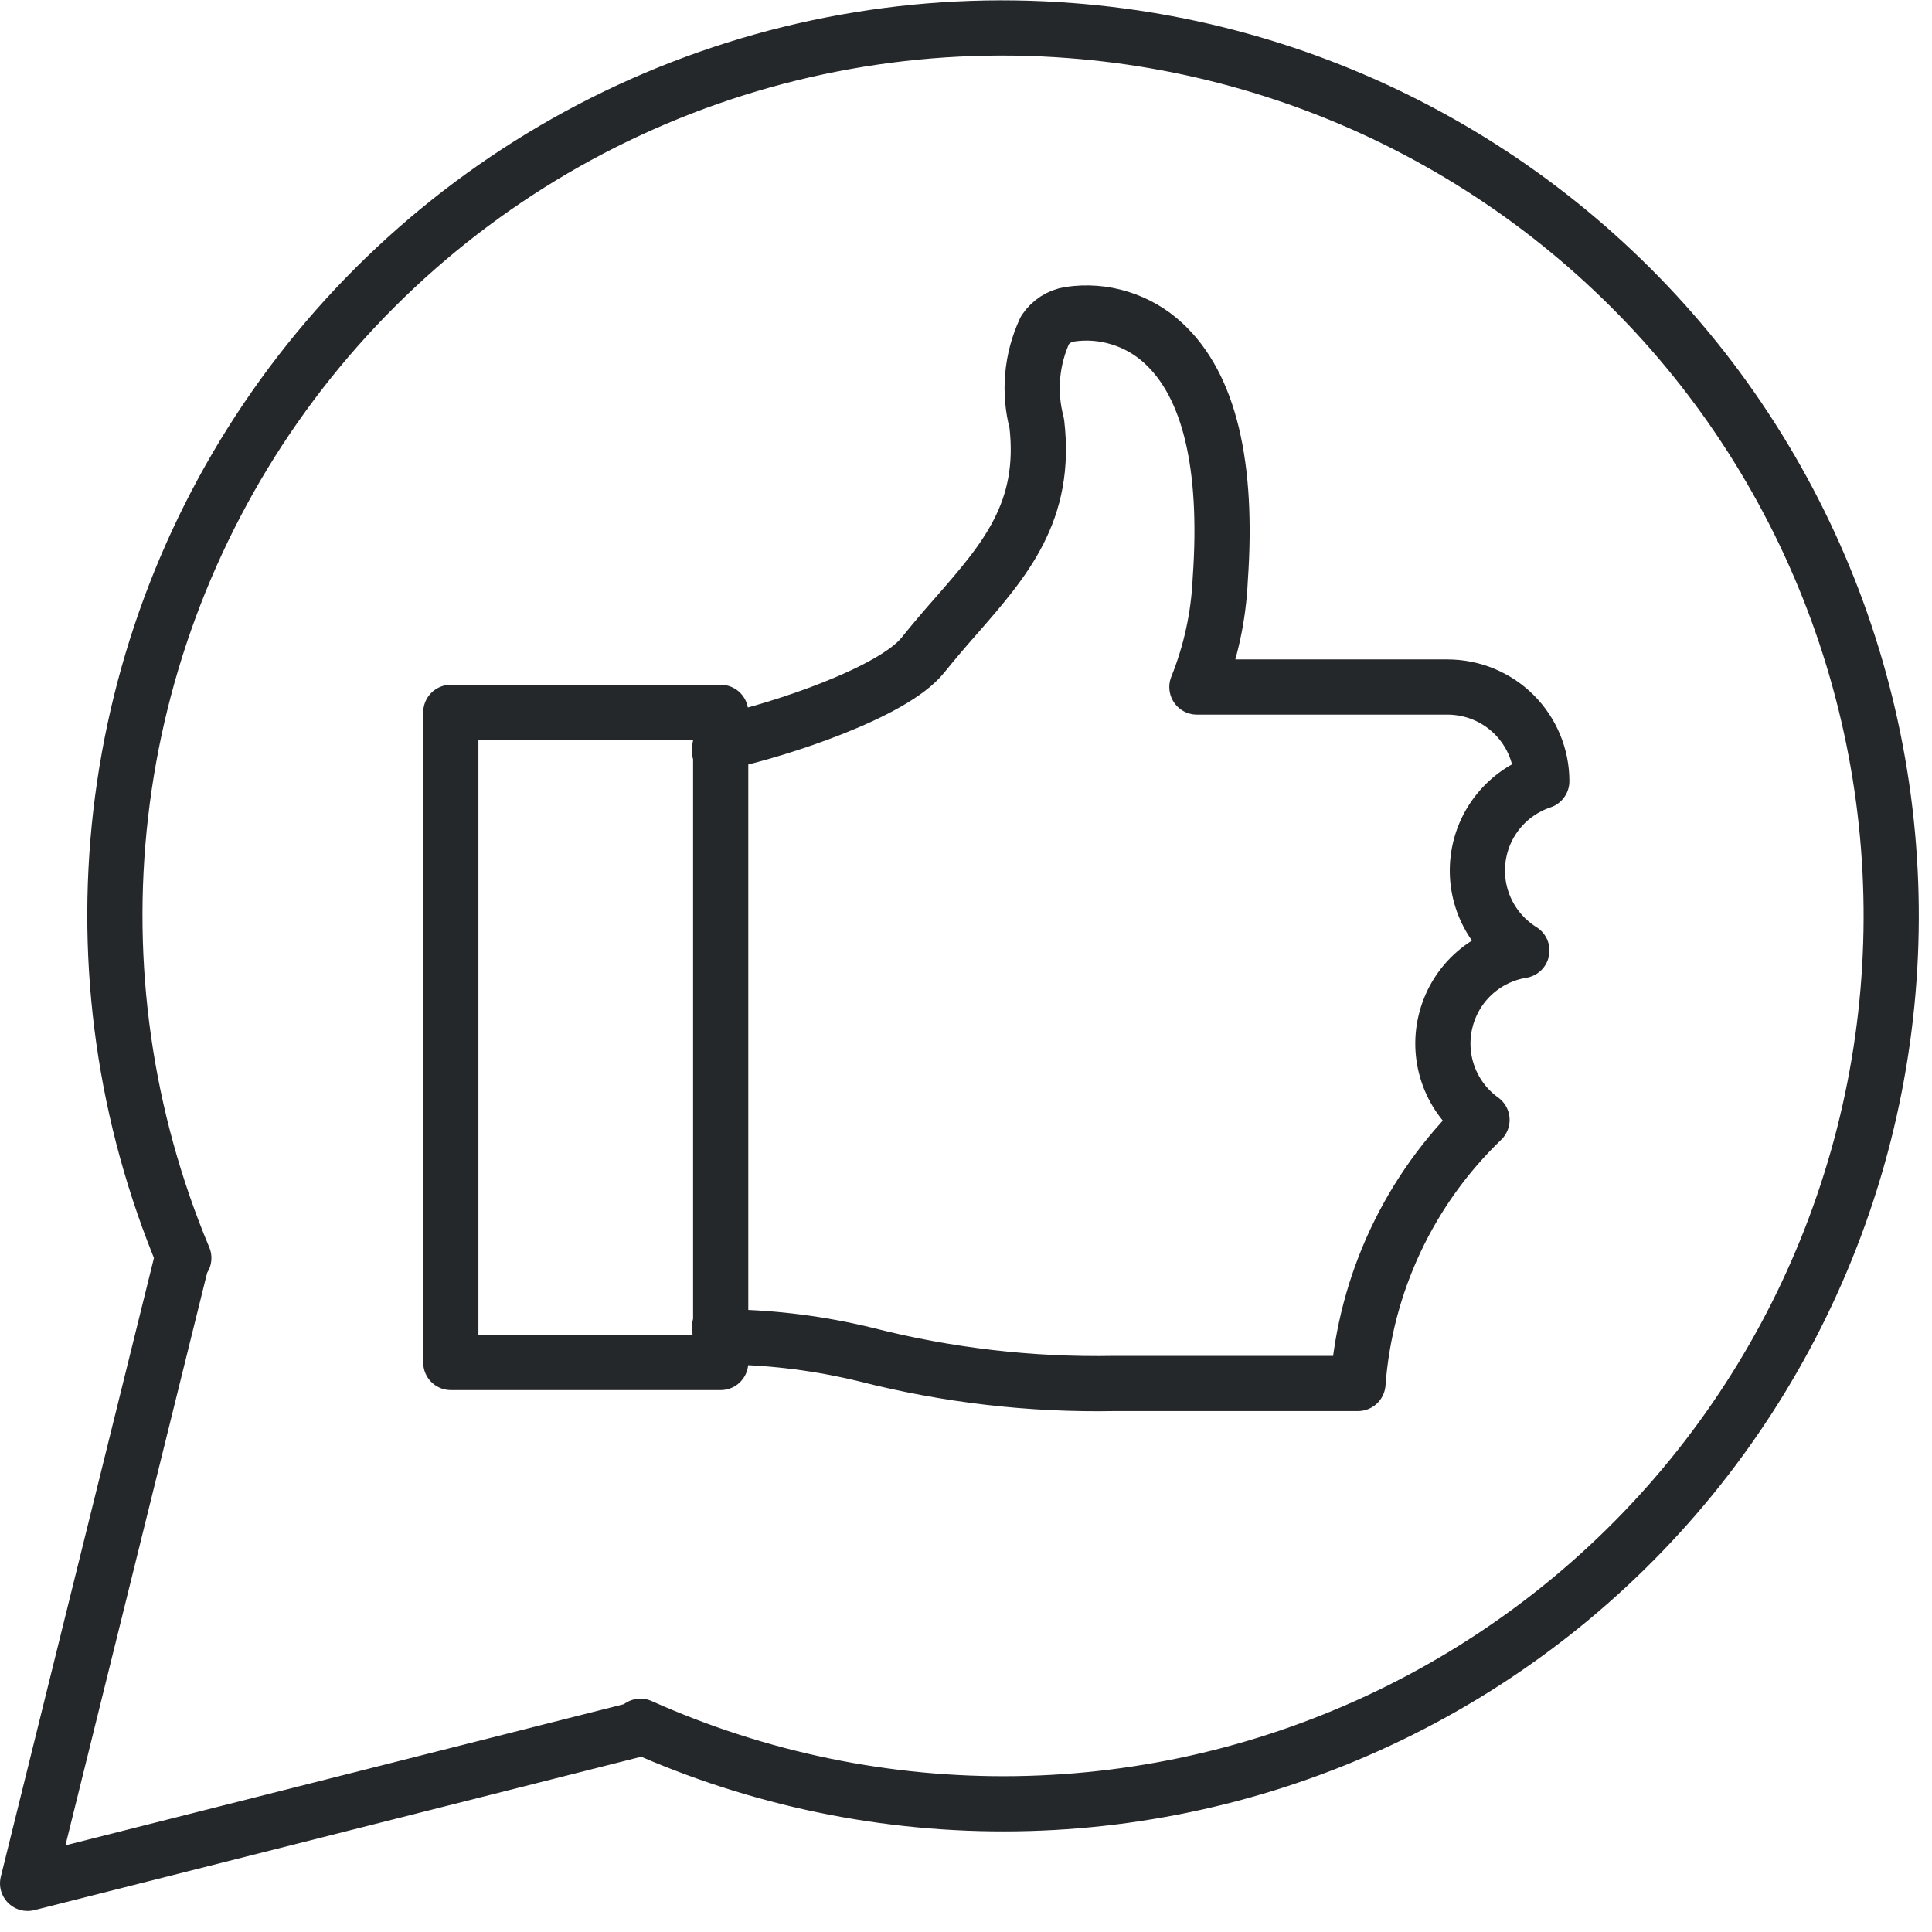 <svg width="35" height="35" viewBox="0 0 35 35" fill="none" xmlns="http://www.w3.org/2000/svg">
<g >
<path d="M13.033 24.048C13.033 24.094 13.051 24.138 13.084 24.17C13.116 24.202 13.159 24.22 13.205 24.22C14.043 24.234 14.876 24.342 15.69 24.541C17.161 24.916 18.677 25.092 20.195 25.063H24.601C24.736 23.249 25.537 21.549 26.848 20.288C26.574 20.091 26.365 19.817 26.247 19.501C26.129 19.185 26.107 18.841 26.185 18.513C26.262 18.185 26.434 17.886 26.681 17.656C26.928 17.426 27.237 17.274 27.57 17.22C27.295 17.049 27.074 16.803 26.933 16.511C26.792 16.219 26.738 15.893 26.776 15.571C26.814 15.249 26.942 14.945 27.147 14.694C27.352 14.442 27.624 14.255 27.931 14.152C27.931 13.7 27.751 13.266 27.431 12.946C27.111 12.626 26.677 12.447 26.225 12.446H21.683C21.933 11.825 22.076 11.166 22.106 10.497C22.252 8.423 21.906 6.984 21.079 6.22C20.854 6.01 20.583 5.854 20.289 5.763C19.995 5.671 19.684 5.647 19.379 5.693C19.289 5.707 19.203 5.74 19.125 5.789C19.048 5.839 18.982 5.903 18.931 5.979C18.685 6.508 18.632 7.106 18.782 7.67C18.97 9.27 18.205 10.144 17.319 11.159C17.119 11.386 16.919 11.62 16.719 11.868C16.172 12.553 14.097 13.226 13.167 13.428C13.129 13.437 13.094 13.458 13.07 13.488C13.045 13.519 13.032 13.557 13.032 13.596" stroke="#25282A" stroke-linecap="round" stroke-linejoin="round"/>
<path d="M13.056 12.905H8.167V24.683H13.056V12.909V12.905Z" stroke="#25282A" stroke-linecap="round" stroke-linejoin="round"/>
<path d="M19.408 0.555C16.662 0.34 13.906 0.834 11.405 1.991C8.905 3.148 6.744 4.928 5.129 7.16C3.515 9.393 2.502 12.003 2.187 14.74C1.871 17.477 2.265 20.249 3.33 22.79L3.309 22.769L0.5 34.119L11.633 31.305L11.602 31.273C13.743 32.231 16.067 32.711 18.413 32.676C20.758 32.642 23.068 32.094 25.179 31.073C27.291 30.052 29.154 28.581 30.637 26.764C32.12 24.947 33.188 22.827 33.766 20.554C34.343 18.281 34.417 15.909 33.981 13.604C33.545 11.299 32.611 9.118 31.243 7.212C29.875 5.307 28.107 3.724 26.062 2.574C24.018 1.423 21.747 0.735 19.408 0.555V0.555Z" stroke="#25282A" stroke-linecap="round" stroke-linejoin="round"/>
</g>
<defs>
<rect width="34.77" height="34.619" fill="white"/>
</defs>
</svg>
